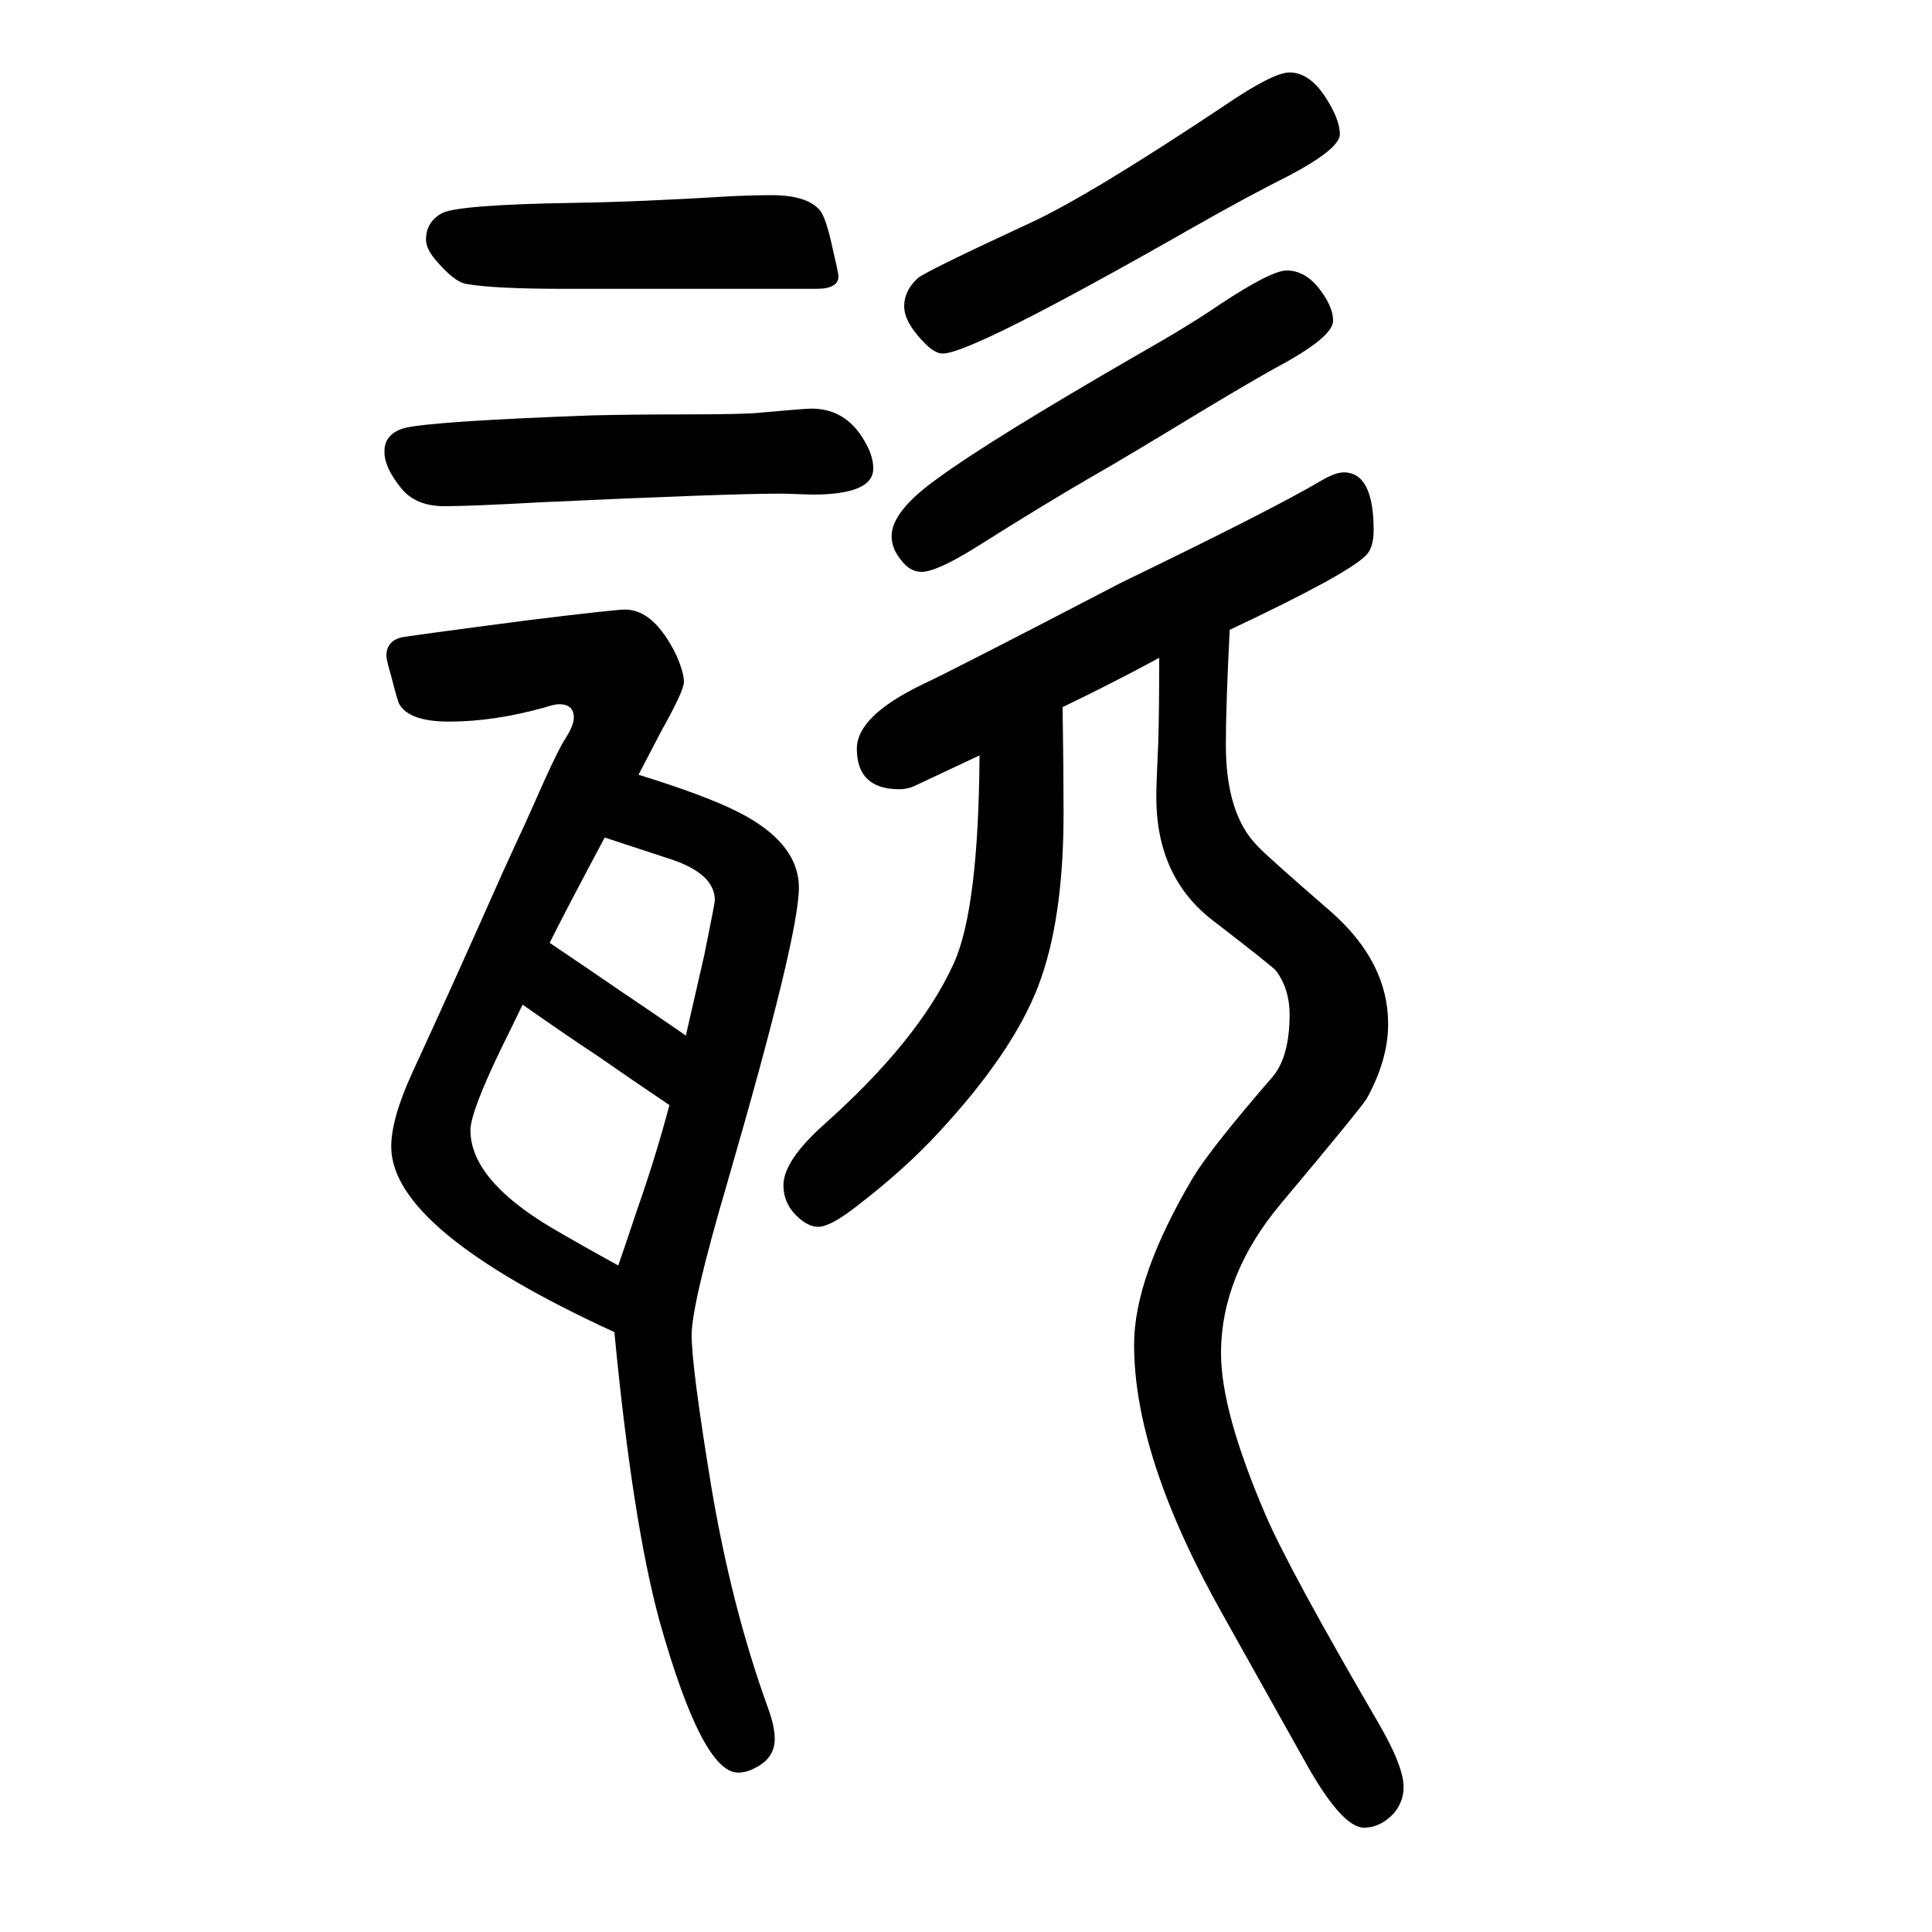 <svg xmlns="http://www.w3.org/2000/svg" xmlns:xlink="http://www.w3.org/1999/xlink" height="100" width="100" version="1.1"><path d="M636 271q-231 106 -231 192q0 29 22 77q42 91 93 206q15 33 23 50q18 40 21 47q14 31 21 42q9 14 9 22q0 14 -15 14q-5 0 -14 -3q-53 -15 -100 -15q-40 0 -51 17q-2 2 -9 30q-5 17 -5 21q0 15 15 19q2 1 132 18q90 11 100 11q30 0 53 -47q8 -18 8 -28q0 -9 -23 -50
q-3 -6 -24 -46q68 -21 102 -38q64 -32 64 -79q0 -50 -74 -305q-37 -126 -37 -158q0 -33 20 -155q21 -126 59 -231q7 -19 7 -32q0 -20 -20 -30q-9 -5 -18 -5q-37 0 -81 156q-28 102 -47 300zM626 783q-39 -73 -57 -109q43 -29 75 -51q24 -16 66 -45l19 83q11 54 11 57
q0 27 -44 42zM541 610q-14 -29 -21 -43q-33 -68 -33 -87q0 -51 84 -101q29 -17 69 -39q5 14 20 59q18 51 33 107q-43 29 -73 50q-29 19 -79 54zM398 1182v1q0 18 21 24q30 7 194 13q44 1 91 1q70 0 85 2q44 4 51 4q35 0 54 -32q10 -16 10 -30q0 -27 -63 -27l-31 1
q-58 0 -251 -9q-72 -4 -99 -4q-30 0 -45 19q-17 21 -17 37zM845 1351h-261q-72 0 -101 5q-13 2 -33 26q-9 11 -9 20q0 18 16 27q15 9 137 11q68 1 165 7q24 1 39 1q38 0 51 -16q6 -8 12 -35q7 -30 7 -33q0 -13 -23 -13zM1332 1370q23 0 40 -28q8 -13 8 -24q0 -17 -58 -48
q-27 -15 -72 -42q-89 -54 -112 -67q-54 -31 -130 -79q-39 -24 -54 -24q-12 0 -21 12q-10 12 -10 25q0 26 48 60q53 39 207 128q53 30 85 52q53 35 69 35zM1335 1575q21 0 38 -27q14 -22 14 -37t-53 -43q-42 -21 -100 -54q-228 -130 -258 -130q-8 0 -18 10q-22 22 -22 39
q0 16 14 29q8 7 116 57q61 28 202 122q50 34 67 34zM1200 969q-50 -27 -100 -51q1 -67 1 -110q0 -111 -26.5 -179.5t-102.5 -150.5q-35 -38 -83 -75q-29 -23 -42 -23q-11 0 -23 12q-13 13 -13 31q0 25 41 62q99 88 135 167q26 56 27 216l-66 -31q-8 -4 -17 -4q-44 0 -44 42
q0 34 69 67q34 16 205 105q157 76 206 105q15 9 24 9q31 0 31 -60q0 -18 -8 -26q-20 -20 -141 -77q-4 -78 -4 -119q0 -72 33 -105q8 -9 76 -68q59 -52 59 -116q0 -37 -22 -77q-6 -10 -89 -109q-62 -74 -62 -155q0 -60 46 -167q24 -56 116 -214q27 -46 27 -68q0 -15 -10 -27
q-14 -15 -31 -15q-22 0 -58 63l-89 159q-91 162 -91 278q0 70 61 173q18 30 83 105q17 21 17 64q0 26 -14 45q-3 4 -64 51q-60 45 -60 129q0 13 2 56q1 30 1 88z" style="" transform="scale(0.05 -0.05) translate(0 -1650)"/></svg>